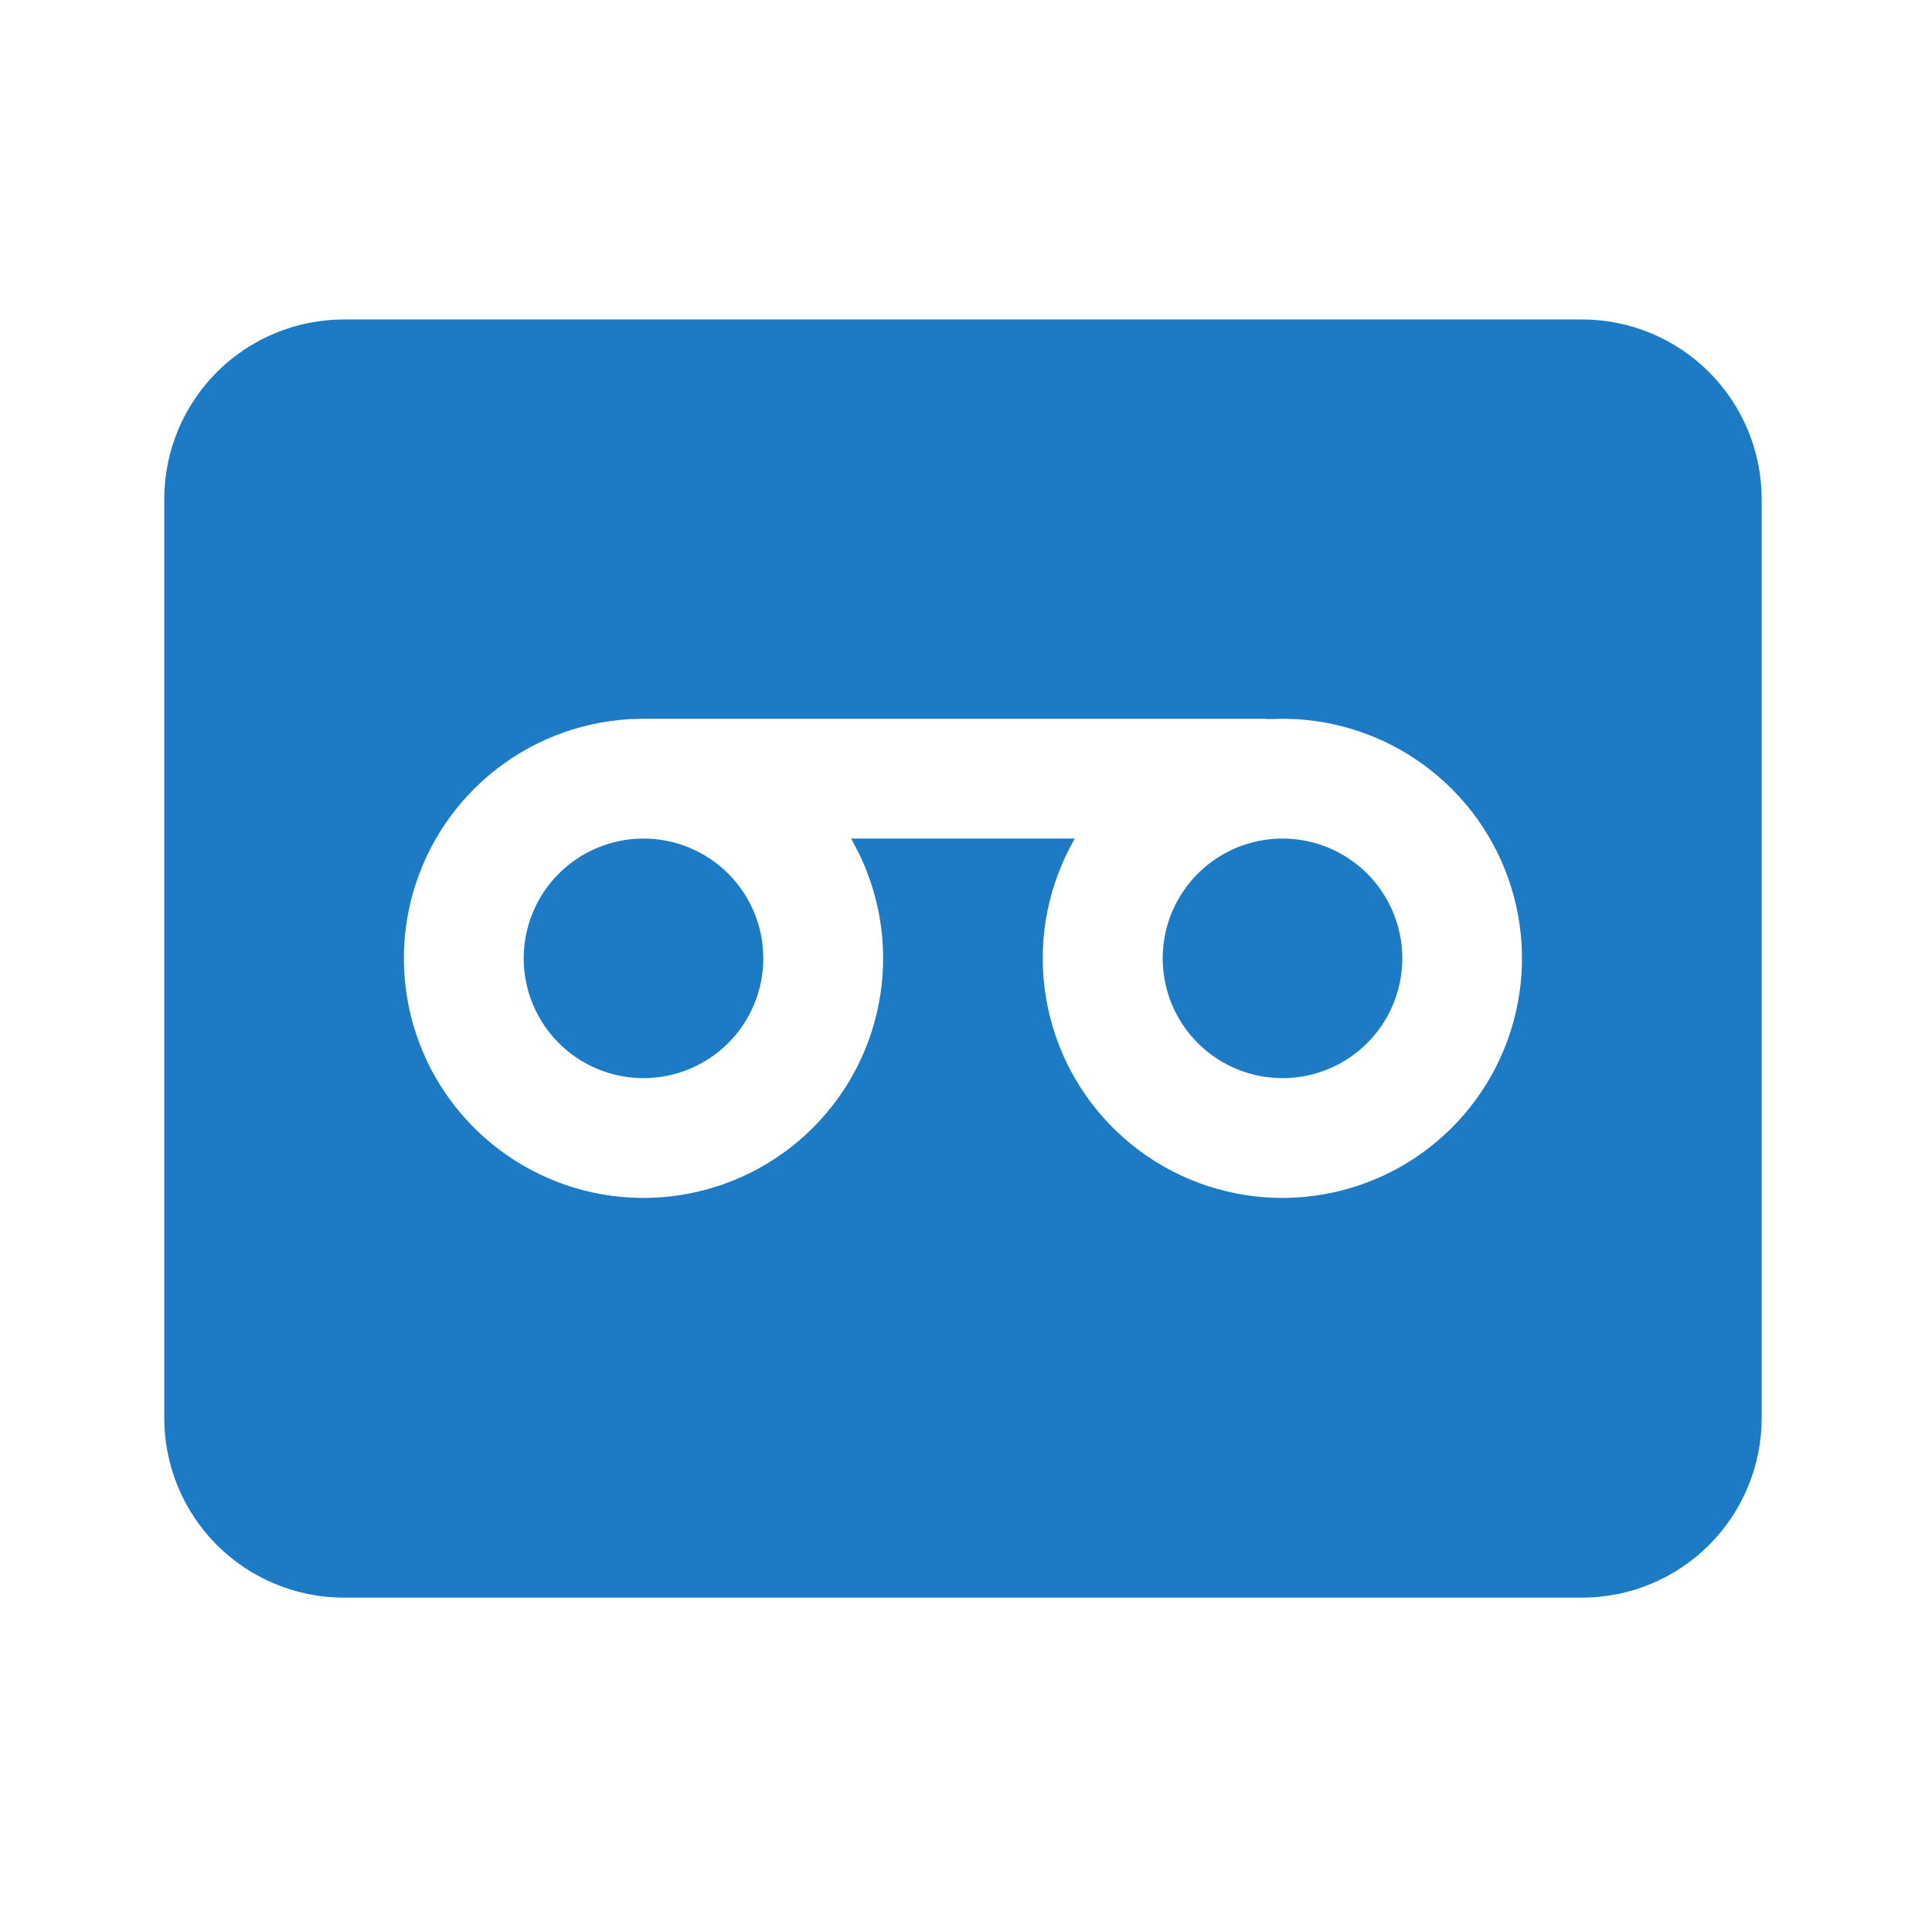 <?xml version="1.0" encoding="UTF-8"?> <svg xmlns="http://www.w3.org/2000/svg" width="129" height="128" viewBox="0 0 129 128" fill="none"><path d="M105.628 21.334C108.811 21.334 111.863 22.598 114.113 24.848C116.364 27.099 117.628 30.151 117.628 33.334V94.694C117.628 97.876 116.364 100.928 114.113 103.179C111.863 105.429 108.811 106.693 105.628 106.693H22.967C21.391 106.693 19.83 106.383 18.375 105.78C16.919 105.177 15.596 104.293 14.481 103.179C13.367 102.064 12.483 100.742 11.88 99.286C11.277 97.83 10.967 96.269 10.967 94.694V33.334C10.967 30.151 12.231 27.099 14.481 24.848C16.732 22.598 19.784 21.334 22.967 21.334H105.628ZM84.295 48H42.967L42.028 48.027C38.602 48.228 35.332 49.526 32.7 51.728C30.068 53.93 28.214 56.921 27.411 60.257C26.608 63.594 26.9 67.1 28.242 70.258C29.585 73.417 31.907 76.06 34.867 77.797C37.826 79.535 41.266 80.275 44.678 79.907C48.09 79.54 51.294 78.086 53.816 75.759C56.339 73.432 58.046 70.356 58.686 66.984C59.327 63.613 58.866 60.124 57.372 57.035L56.833 56H71.767C70.026 59.016 69.317 62.516 69.746 65.972C70.175 69.427 71.72 72.648 74.145 75.145C76.571 77.643 79.745 79.282 83.186 79.812C86.627 80.343 90.147 79.736 93.212 78.085C96.278 76.434 98.721 73.828 100.17 70.662C101.62 67.497 101.998 63.944 101.246 60.545C100.495 57.145 98.655 54.084 96.005 51.825C93.356 49.565 90.042 48.232 86.567 48.027L85.633 48L84.727 48.022L84.295 48ZM42.967 56C45.089 56 47.123 56.843 48.624 58.343C50.124 59.844 50.967 61.878 50.967 64C50.967 66.122 50.124 68.157 48.624 69.657C47.123 71.157 45.089 72 42.967 72C40.845 72 38.81 71.157 37.31 69.657C35.81 68.157 34.967 66.122 34.967 64C34.967 61.878 35.81 59.844 37.31 58.343C38.81 56.843 40.845 56 42.967 56ZM85.633 56C87.755 56 89.79 56.843 91.29 58.343C92.79 59.844 93.633 61.878 93.633 64C93.633 66.122 92.79 68.157 91.29 69.657C89.79 71.157 87.755 72 85.633 72C83.512 72 81.477 71.157 79.977 69.657C78.476 68.157 77.633 66.122 77.633 64C77.633 61.878 78.476 59.844 79.977 58.343C81.477 56.843 83.512 56 85.633 56Z" fill="#1C7BC4"></path></svg> 